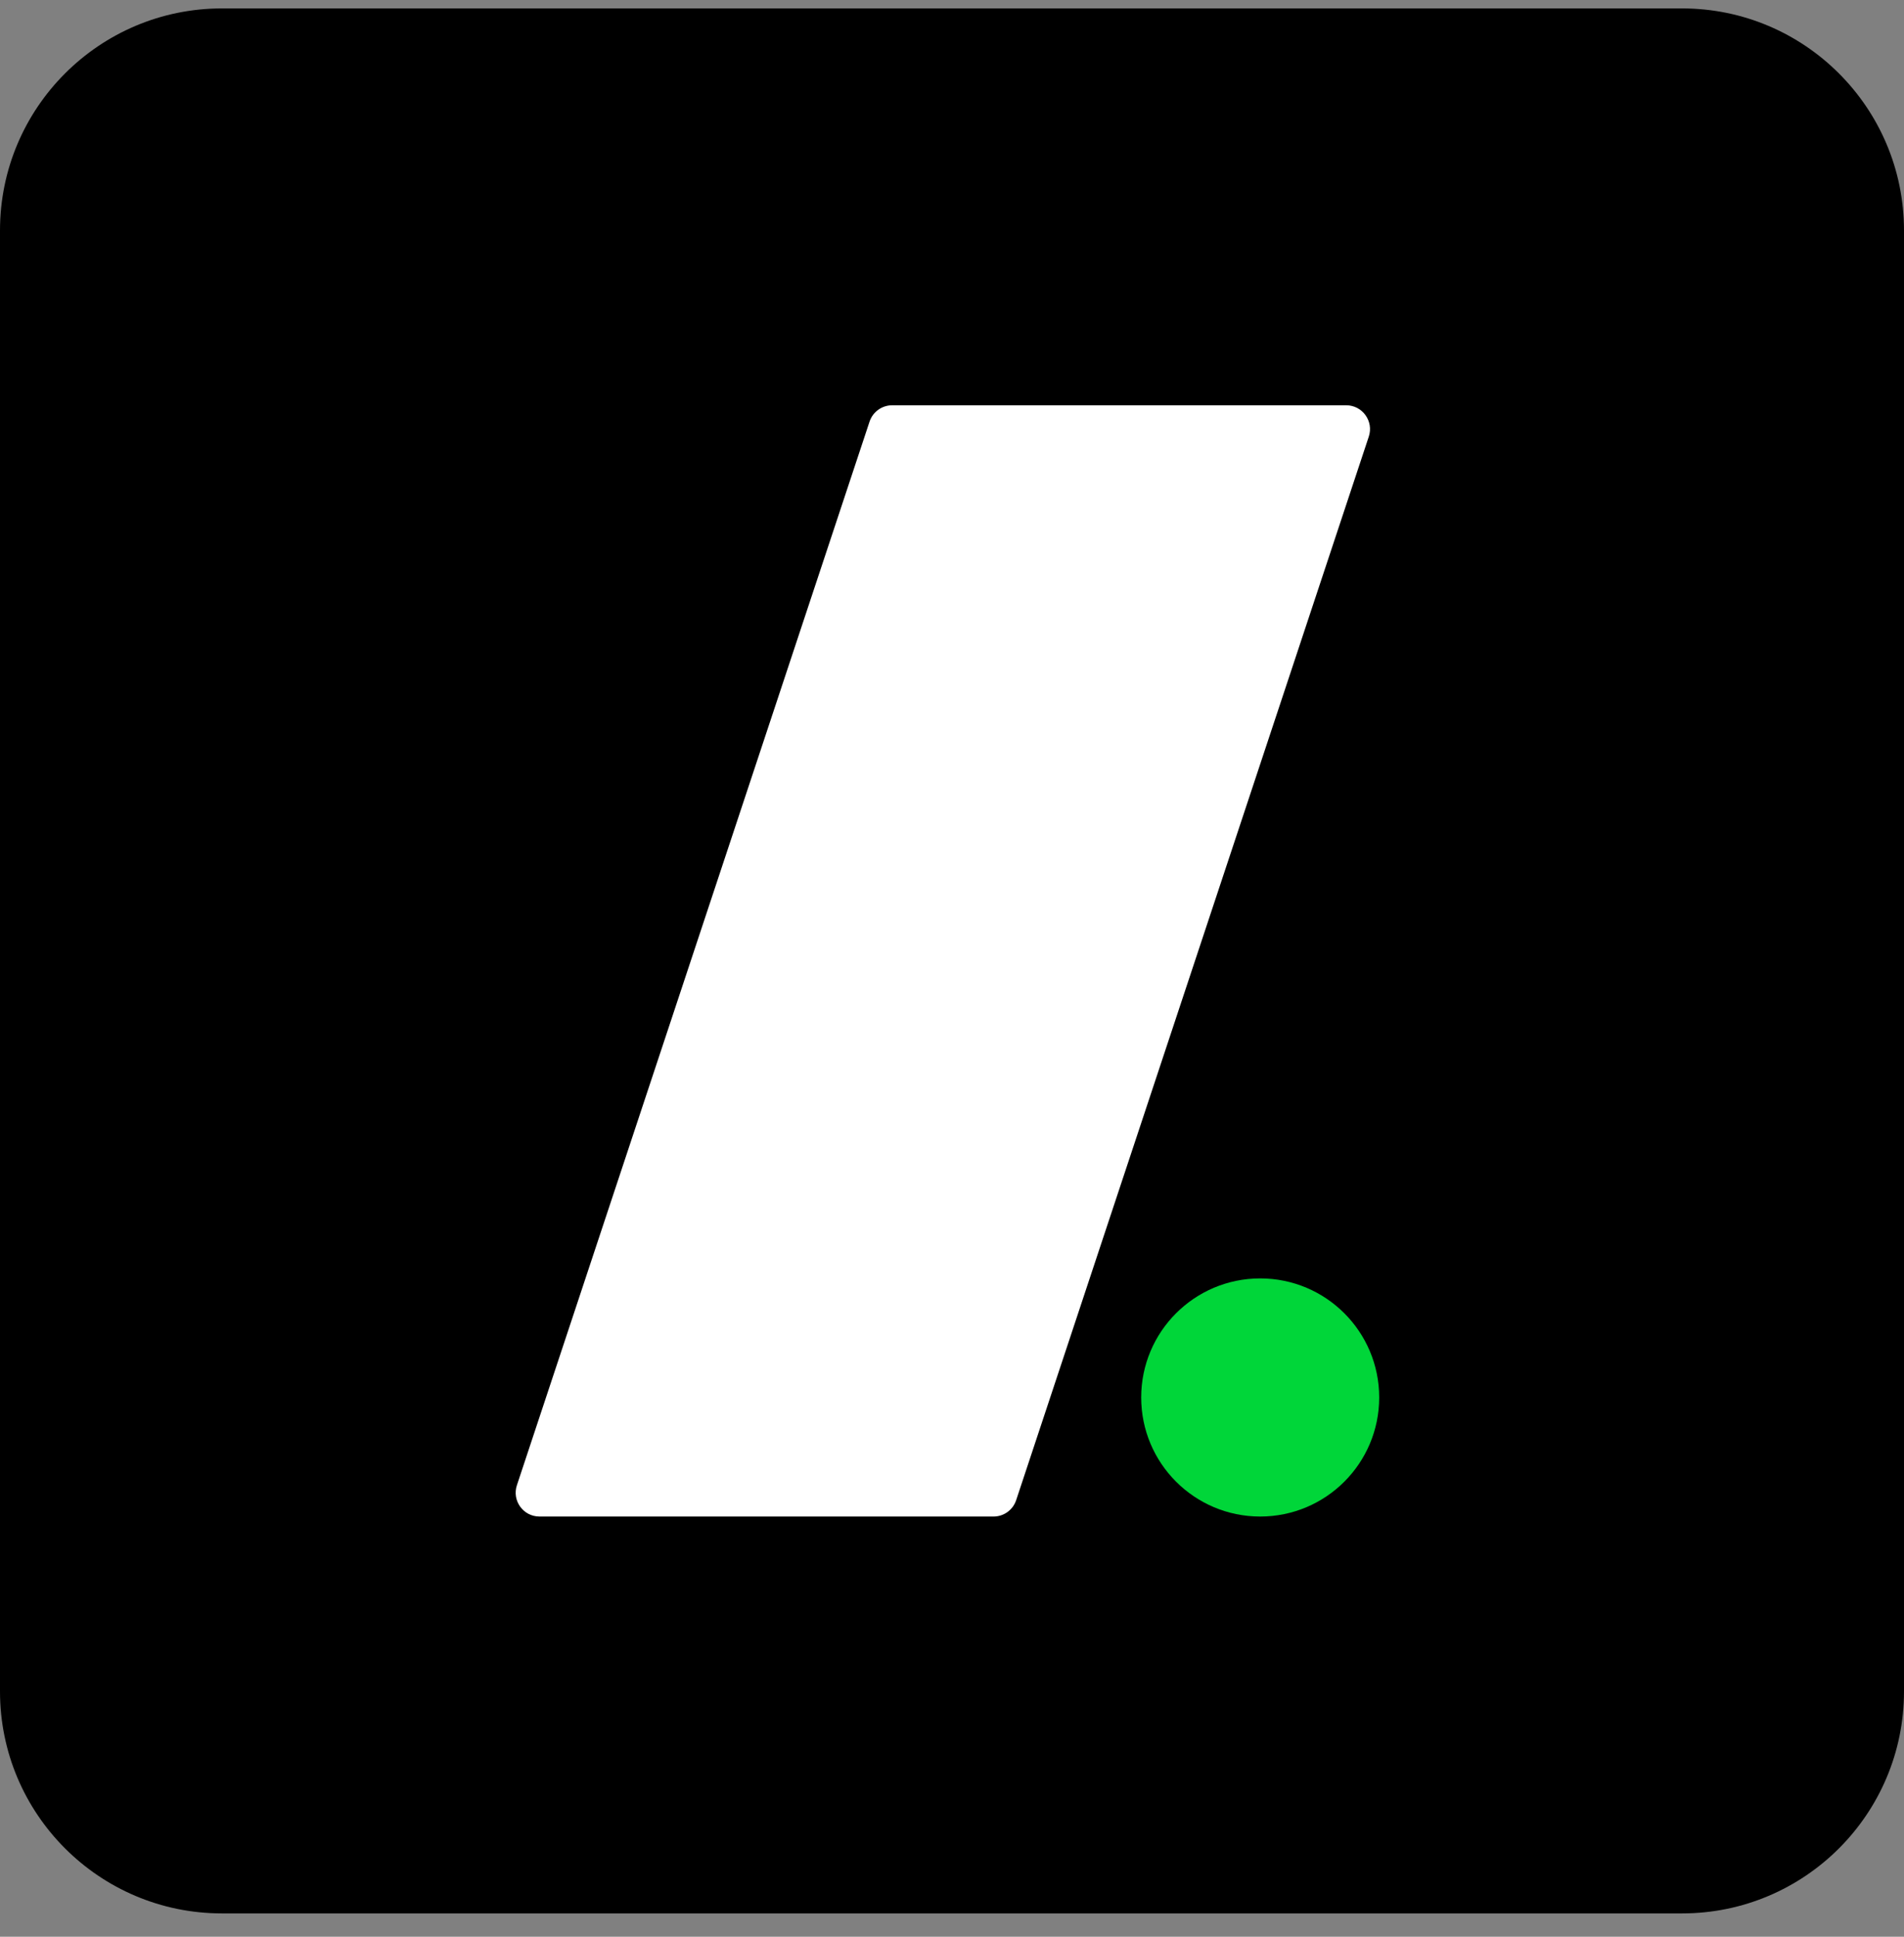 <svg width="60" height="61" viewBox="0 0 60 61" fill="none" xmlns="http://www.w3.org/2000/svg">
<rect x="0" y="0" width="60" height="61" fill="#808080" stroke="none"/>
<path d="M53.005 0.265H6.995C3.132 0.265 0 3.397 0 7.26V53.271C0 57.134 3.132 60.265 6.995 60.265H53.005C56.868 60.265 60 57.134 60 53.271V7.26C60 3.397 56.868 0.265 53.005 0.265Z" fill="black"/>
<path d="M39.712 47.765C41.783 47.765 43.462 46.086 43.462 44.015C43.462 41.944 41.783 40.265 39.712 40.265C37.641 40.265 35.962 41.944 35.962 44.015C35.962 46.086 37.641 47.765 39.712 47.765Z" fill="#00D639"/>
<path d="M28.114 12.765C27.791 12.765 27.504 12.973 27.402 13.279L16.289 46.779C16.128 47.265 16.489 47.765 17.001 47.765H31.309C31.632 47.765 31.919 47.558 32.021 47.252L43.134 13.752C43.295 13.266 42.934 12.765 42.423 12.765H28.114Z" fill="white"/>
</svg>
